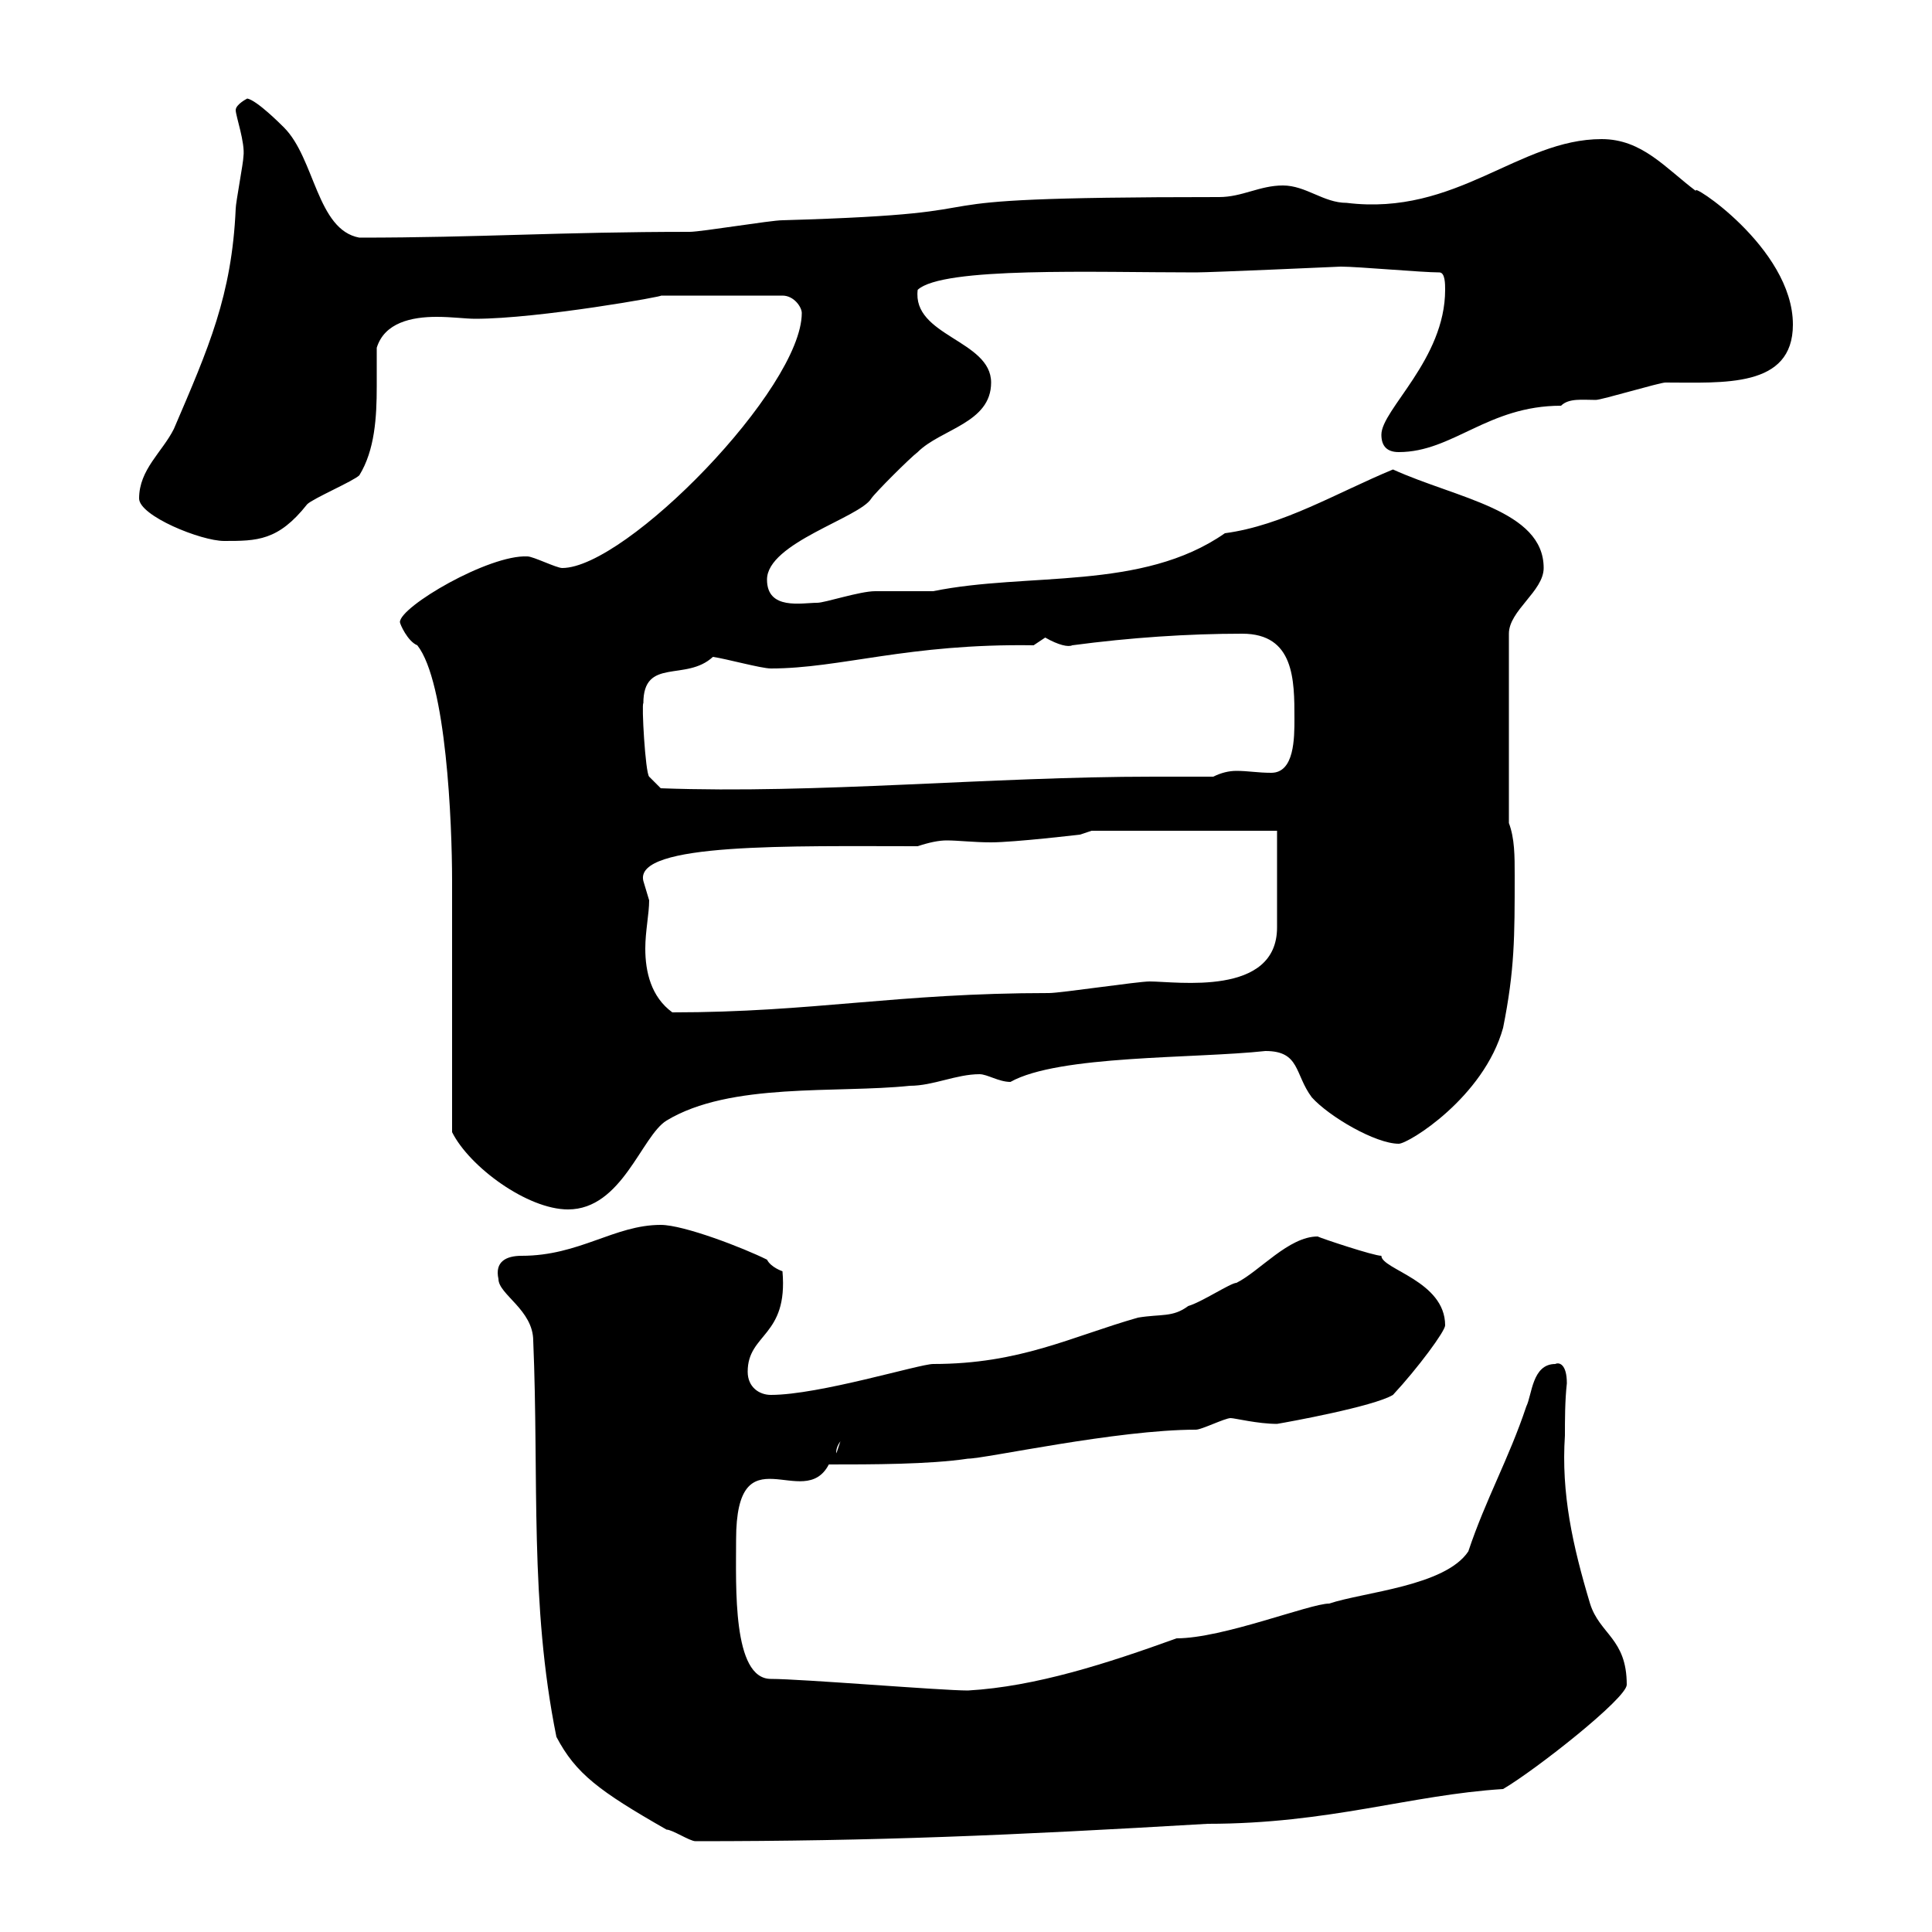 <svg xmlns="http://www.w3.org/2000/svg" xmlns:xlink="http://www.w3.org/1999/xlink" width="300" height="300"><path d="M82.80 208.20C83.70 229.50 82.20 249 86.40 269.70C89.40 275.40 93 278.10 103.50 284.10C104.40 284.10 107.10 285.90 108 285.90C135.90 285.90 156.90 285 187.50 283.20C206.40 283.20 219 278.70 233.40 277.80C238.50 274.80 252.60 263.70 252.60 261.60C252.60 254.40 248.40 253.80 246.90 249C244.20 240 242.40 231.90 243 222.90C243 220.50 243 217.50 243.30 214.80C243.30 211.80 242.10 211.50 241.50 211.80C237.90 211.80 237.90 216.60 237 218.40C234.30 226.50 230.70 232.80 228 240.90C224.40 246.30 211.80 247.20 206.40 249C203.40 249 189.90 254.40 182.70 254.40C171.90 258.30 160.80 261.90 150.30 262.50C146.10 262.50 124.50 260.70 119.70 260.70C113.70 260.70 114.30 246.30 114.30 239.10C114.30 222 124.80 234.90 128.70 227.40C135.30 227.40 144.30 227.40 150.30 226.50C153 226.50 173.40 222 185.70 222C186.60 222 190.20 220.20 191.10 220.20C191.70 220.20 195.30 221.10 198.30 221.10C200.10 220.80 213.30 218.40 216.30 216.60C220.20 212.40 224.40 206.70 224.40 205.80C224.40 198.90 214.50 197.10 214.50 195C213.30 195 205.20 192.30 204.60 192C200.10 192 195.60 197.40 192 199.20C191.10 199.20 186.60 202.20 184.50 202.80C182.10 204.60 180.30 204 176.70 204.60C166.20 207.60 158.40 211.80 144.90 211.80C142.80 211.80 127.20 216.60 119.70 216.60C117.90 216.60 116.10 215.40 116.10 213C116.10 207 122.40 207.60 121.50 197.40C121.50 197.40 119.70 196.80 119.10 195.60C115.50 193.80 106.20 190.20 102.60 190.20C95.40 190.20 90 195 81 195C78.60 195 76.80 195.90 77.40 198.60C77.40 201 82.80 203.40 82.80 208.20ZM130.50 223.80L129.90 225.60C129.90 225.90 129.60 225 130.50 223.80ZM70.20 175.80C72.90 181.20 81.90 187.80 88.20 187.80C96.60 187.80 99.60 176.40 103.50 174C113.40 168 129.90 169.80 141.30 168.60C144.90 168.60 148.50 166.80 152.10 166.80C153.30 166.80 155.10 168 156.90 168C164.40 163.80 185.40 164.40 196.50 163.20C201.90 163.20 201 166.80 203.70 170.40C206.40 173.40 213.60 177.60 217.20 177.60C218.70 177.60 230.40 170.40 233.40 159.60C235.20 150.60 235.20 145.50 235.20 135.90C235.20 132.90 235.20 130.20 234.30 127.80L234.30 98.40C234.30 94.80 239.70 91.80 239.70 88.20C239.70 79.20 226.20 77.40 216.30 72.90C207.60 76.50 199.20 81.60 190.20 82.80C177.30 91.80 159.60 88.80 144.90 91.80C144.30 91.80 137.10 91.80 135.90 91.80C133.50 91.80 128.10 93.60 126.90 93.60C124.50 93.60 119.10 94.80 119.10 90C119.10 84.30 133.50 80.40 135.30 77.40C135.90 76.50 141.30 71.10 142.50 70.20C146.10 66.60 153.90 65.70 153.90 59.40C153.90 52.80 141.60 52.20 142.50 45C146.40 41.40 169.80 42.30 185.70 42.30C188.10 42.30 208.20 41.40 208.20 41.40C210.90 41.40 220.80 42.30 223.50 42.30C224.40 42.30 224.40 44.10 224.40 45C224.40 55.80 214.50 63.60 214.50 67.50C214.50 69.30 215.40 70.20 217.20 70.20C225.60 70.20 231 63 242.40 63C243.60 61.80 245.70 62.10 247.80 62.10C248.70 62.10 257.70 59.40 258.60 59.40C267.60 59.40 278.40 60.30 278.40 50.40C278.40 38.40 261.90 27.90 263.40 29.70C258.60 26.10 255 21.60 248.70 21.60C235.80 21.60 226.20 33.60 209.10 31.50C205.50 31.50 202.80 28.80 199.20 28.80C195.60 28.80 192.90 30.60 189.30 30.60C132.60 30.60 163.20 33 121.50 34.20C119.70 34.20 108.90 36 107.10 36C87 36 74.40 36.90 55.80 36.90C49.20 35.70 48.90 24.60 44.10 19.80C43.50 19.20 39.90 15.60 38.40 15.30C38.40 15.30 36.60 16.20 36.60 17.10C36.60 18 38.10 22.20 37.80 24.30C37.80 25.20 36.60 31.50 36.60 32.40C36 45.90 32.40 54 27 66.60C25.20 70.20 21.60 72.90 21.60 77.40C21.60 80.10 31.20 84 34.80 84C39.90 84 43.20 84 47.70 78.30C48.60 77.40 54.90 74.70 55.80 73.80C58.20 69.90 58.50 64.80 58.50 60C58.50 57.60 58.50 55.80 58.50 54C59.70 50.10 63.90 49.20 67.80 49.20C70.20 49.20 72.30 49.50 73.80 49.50C83.70 49.50 103.80 45.90 102.60 45.90L121.50 45.90C123.30 45.90 124.50 47.70 124.50 48.60C124.50 60.30 97.20 88.20 87.30 88.20C86.40 88.20 82.80 86.40 81.90 86.40C75.90 86.10 62.10 94.20 62.10 96.60C62.10 96.90 63.30 99.60 64.80 100.20C69.30 105.90 70.20 127.80 70.20 136.80C70.20 142.20 70.20 170.40 70.20 175.80ZM99.90 136.80C98.40 130.80 123 131.40 142.50 131.40C144.30 130.80 145.80 130.50 147 130.50C148.80 130.50 151.20 130.80 153.90 130.80C157.50 130.80 167.70 129.60 167.70 129.60L169.50 129L198.30 129L198.30 144C198.30 154.80 182.70 152.40 178.50 152.40C176.70 152.40 164.70 154.20 162.90 154.20C139.20 154.20 126.30 157.20 104.40 157.20C101.10 154.80 100.20 150.90 100.20 147.30C100.20 144.60 100.80 141.90 100.80 139.80C100.80 139.80 99.90 136.80 99.90 136.80ZM99.90 109.20C99.90 102 106.50 105.90 110.70 102C112.80 102.30 118.20 103.80 119.70 103.80C130.50 103.80 141 99.90 160.50 100.20C160.50 100.20 162.30 99 162.30 99C164.40 100.20 165.90 100.50 166.50 100.20C175.50 99 184.50 98.40 192.90 98.40C201 98.40 201 105.60 201 111.60C201 114.60 201 120 197.40 120C195.30 120 193.80 119.70 192 119.70C190.80 119.70 189.60 120 188.40 120.60C185.40 120.60 182.40 120.60 179.10 120.60C153.60 120.60 126.90 123.30 102.60 122.40L100.80 120.60C100.20 120 99.60 109.20 99.90 109.20Z"/></svg>